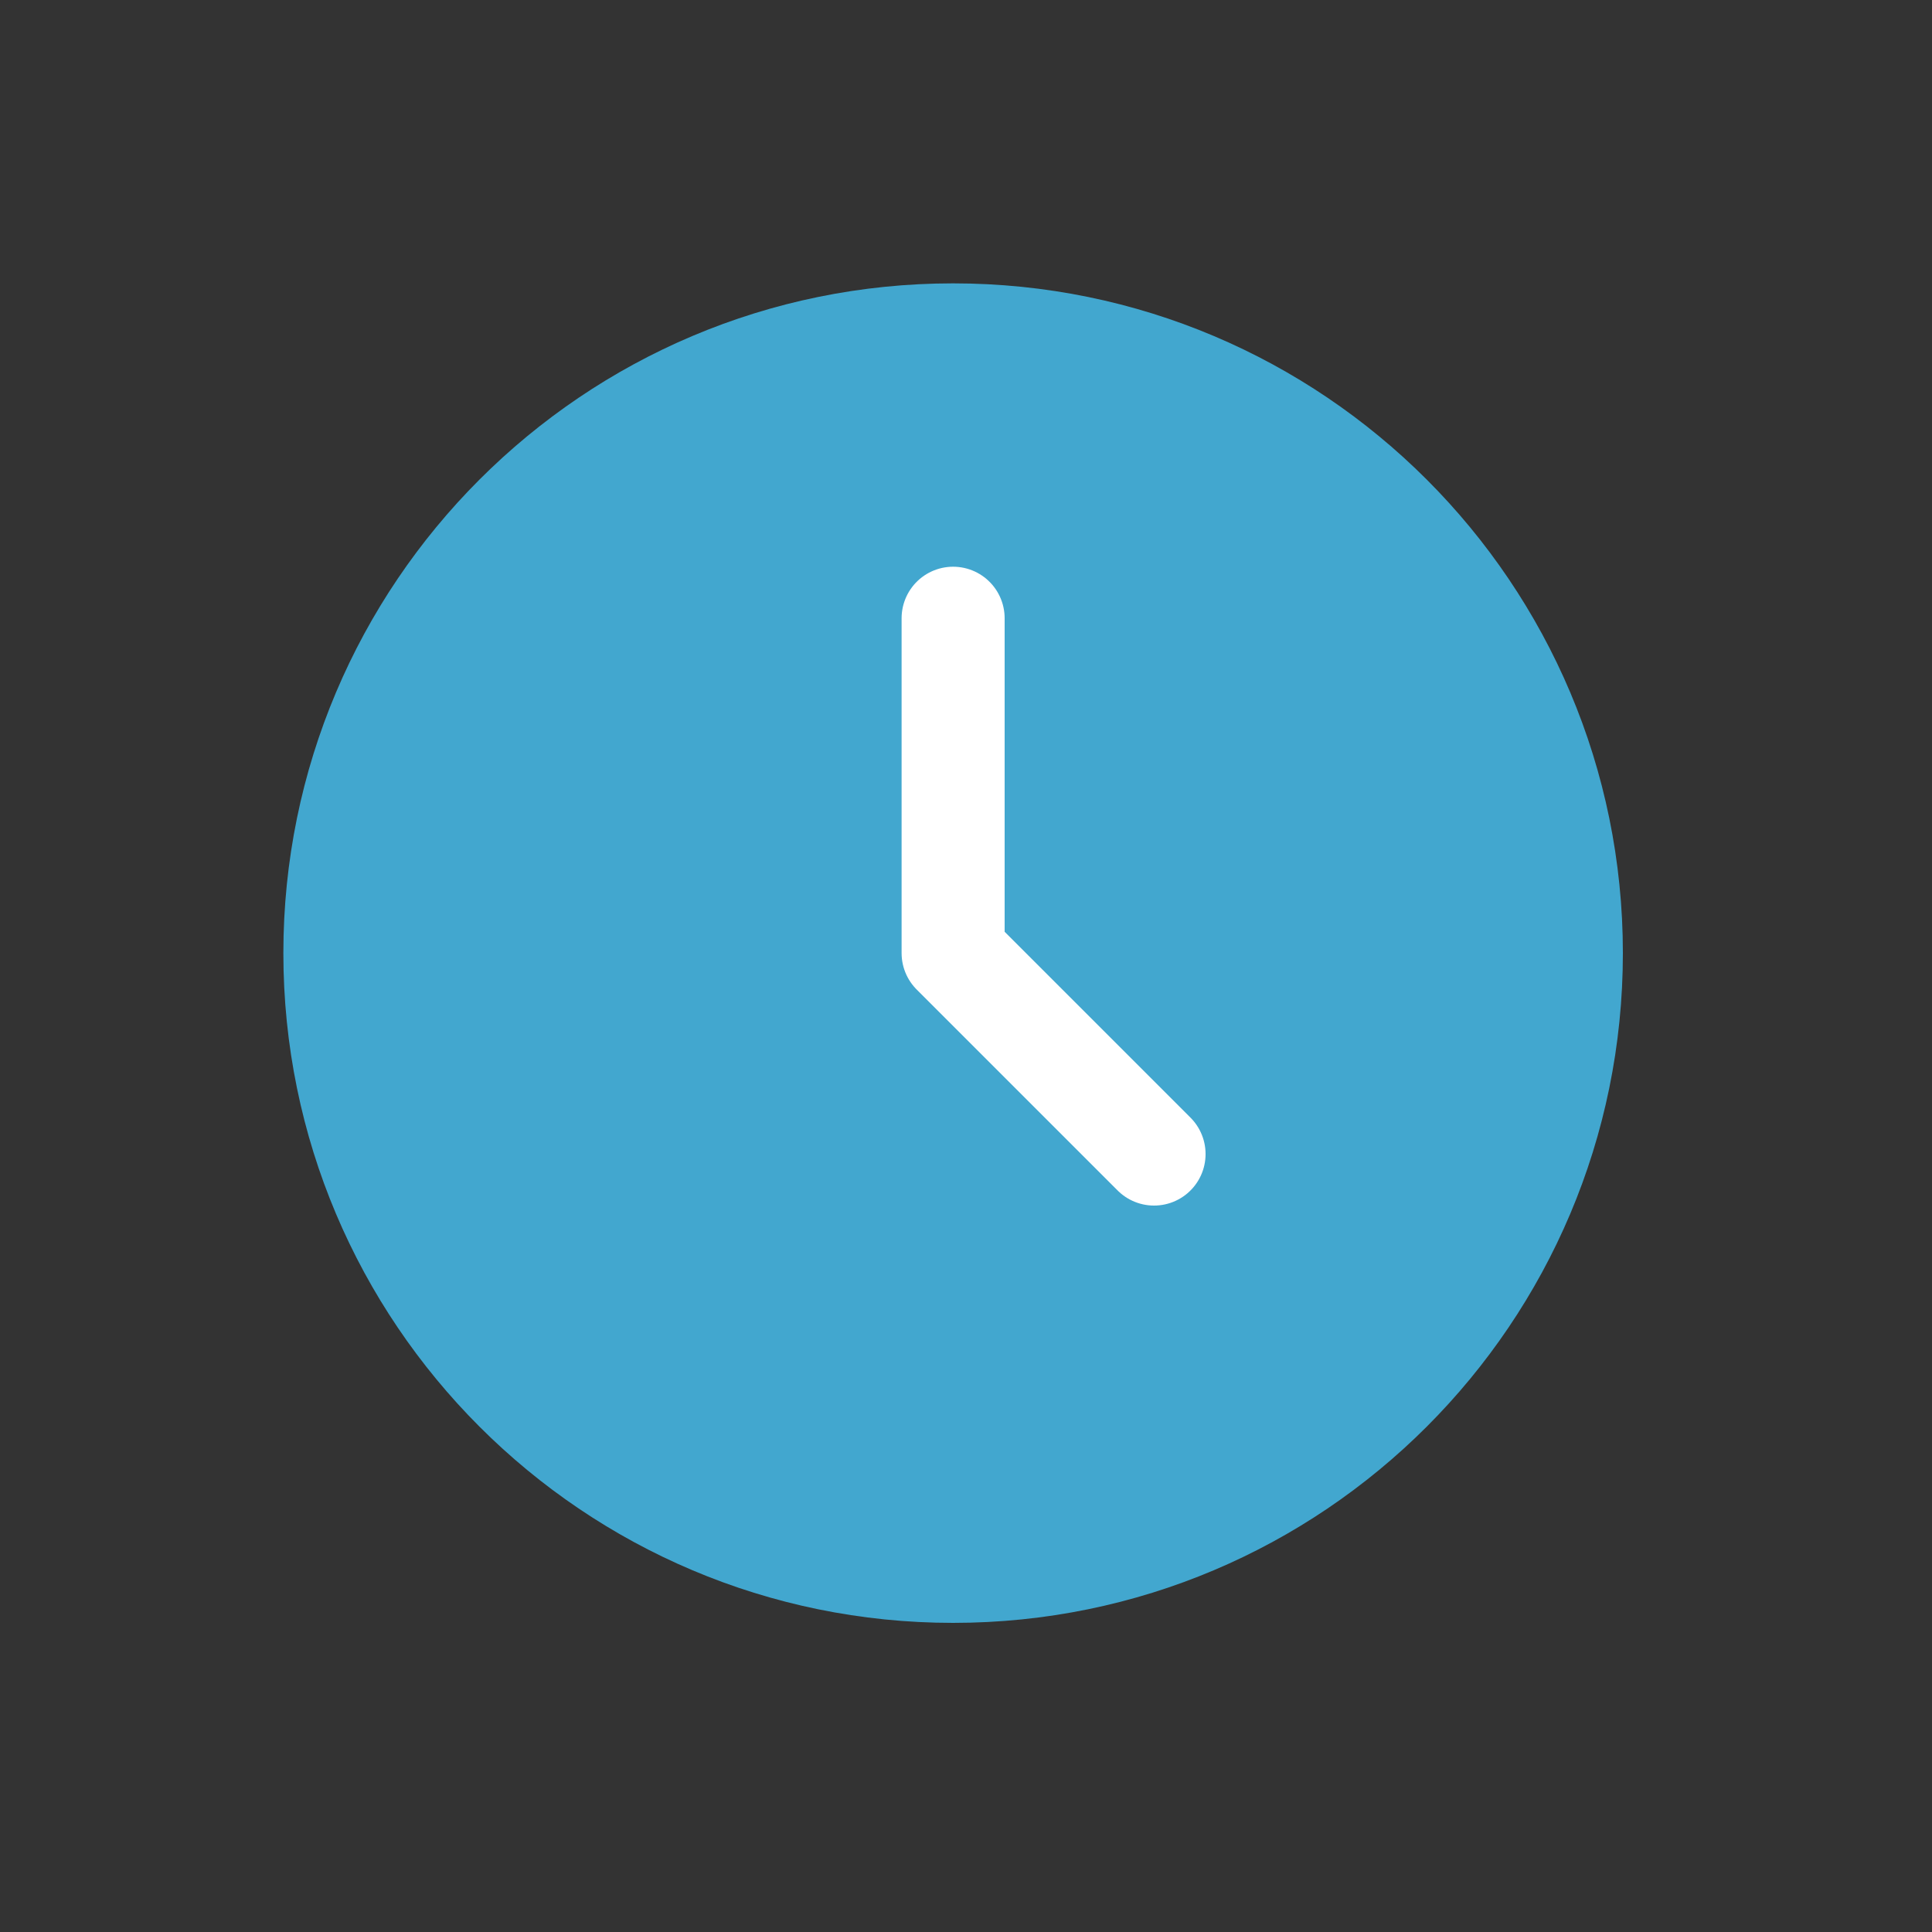 <svg width="75" height="75" viewBox="0 0 75 75" fill="none" xmlns="http://www.w3.org/2000/svg">
<rect x="0" y="0" width="75" height="75" fill="#333333" stroke="none"/>
<path d="M37 63C51.359 63 63 51.359 63 37C63 22.641 51.359 11 37 11C22.641 11 11 22.641 11 37C11 51.359 22.641 63 37 63Z" fill="#42A7CF"/>
<path d="M37 24V37L44.8 44.8" stroke="white" stroke-width="4" stroke-linecap="round" stroke-linejoin="round"/>
</svg>
